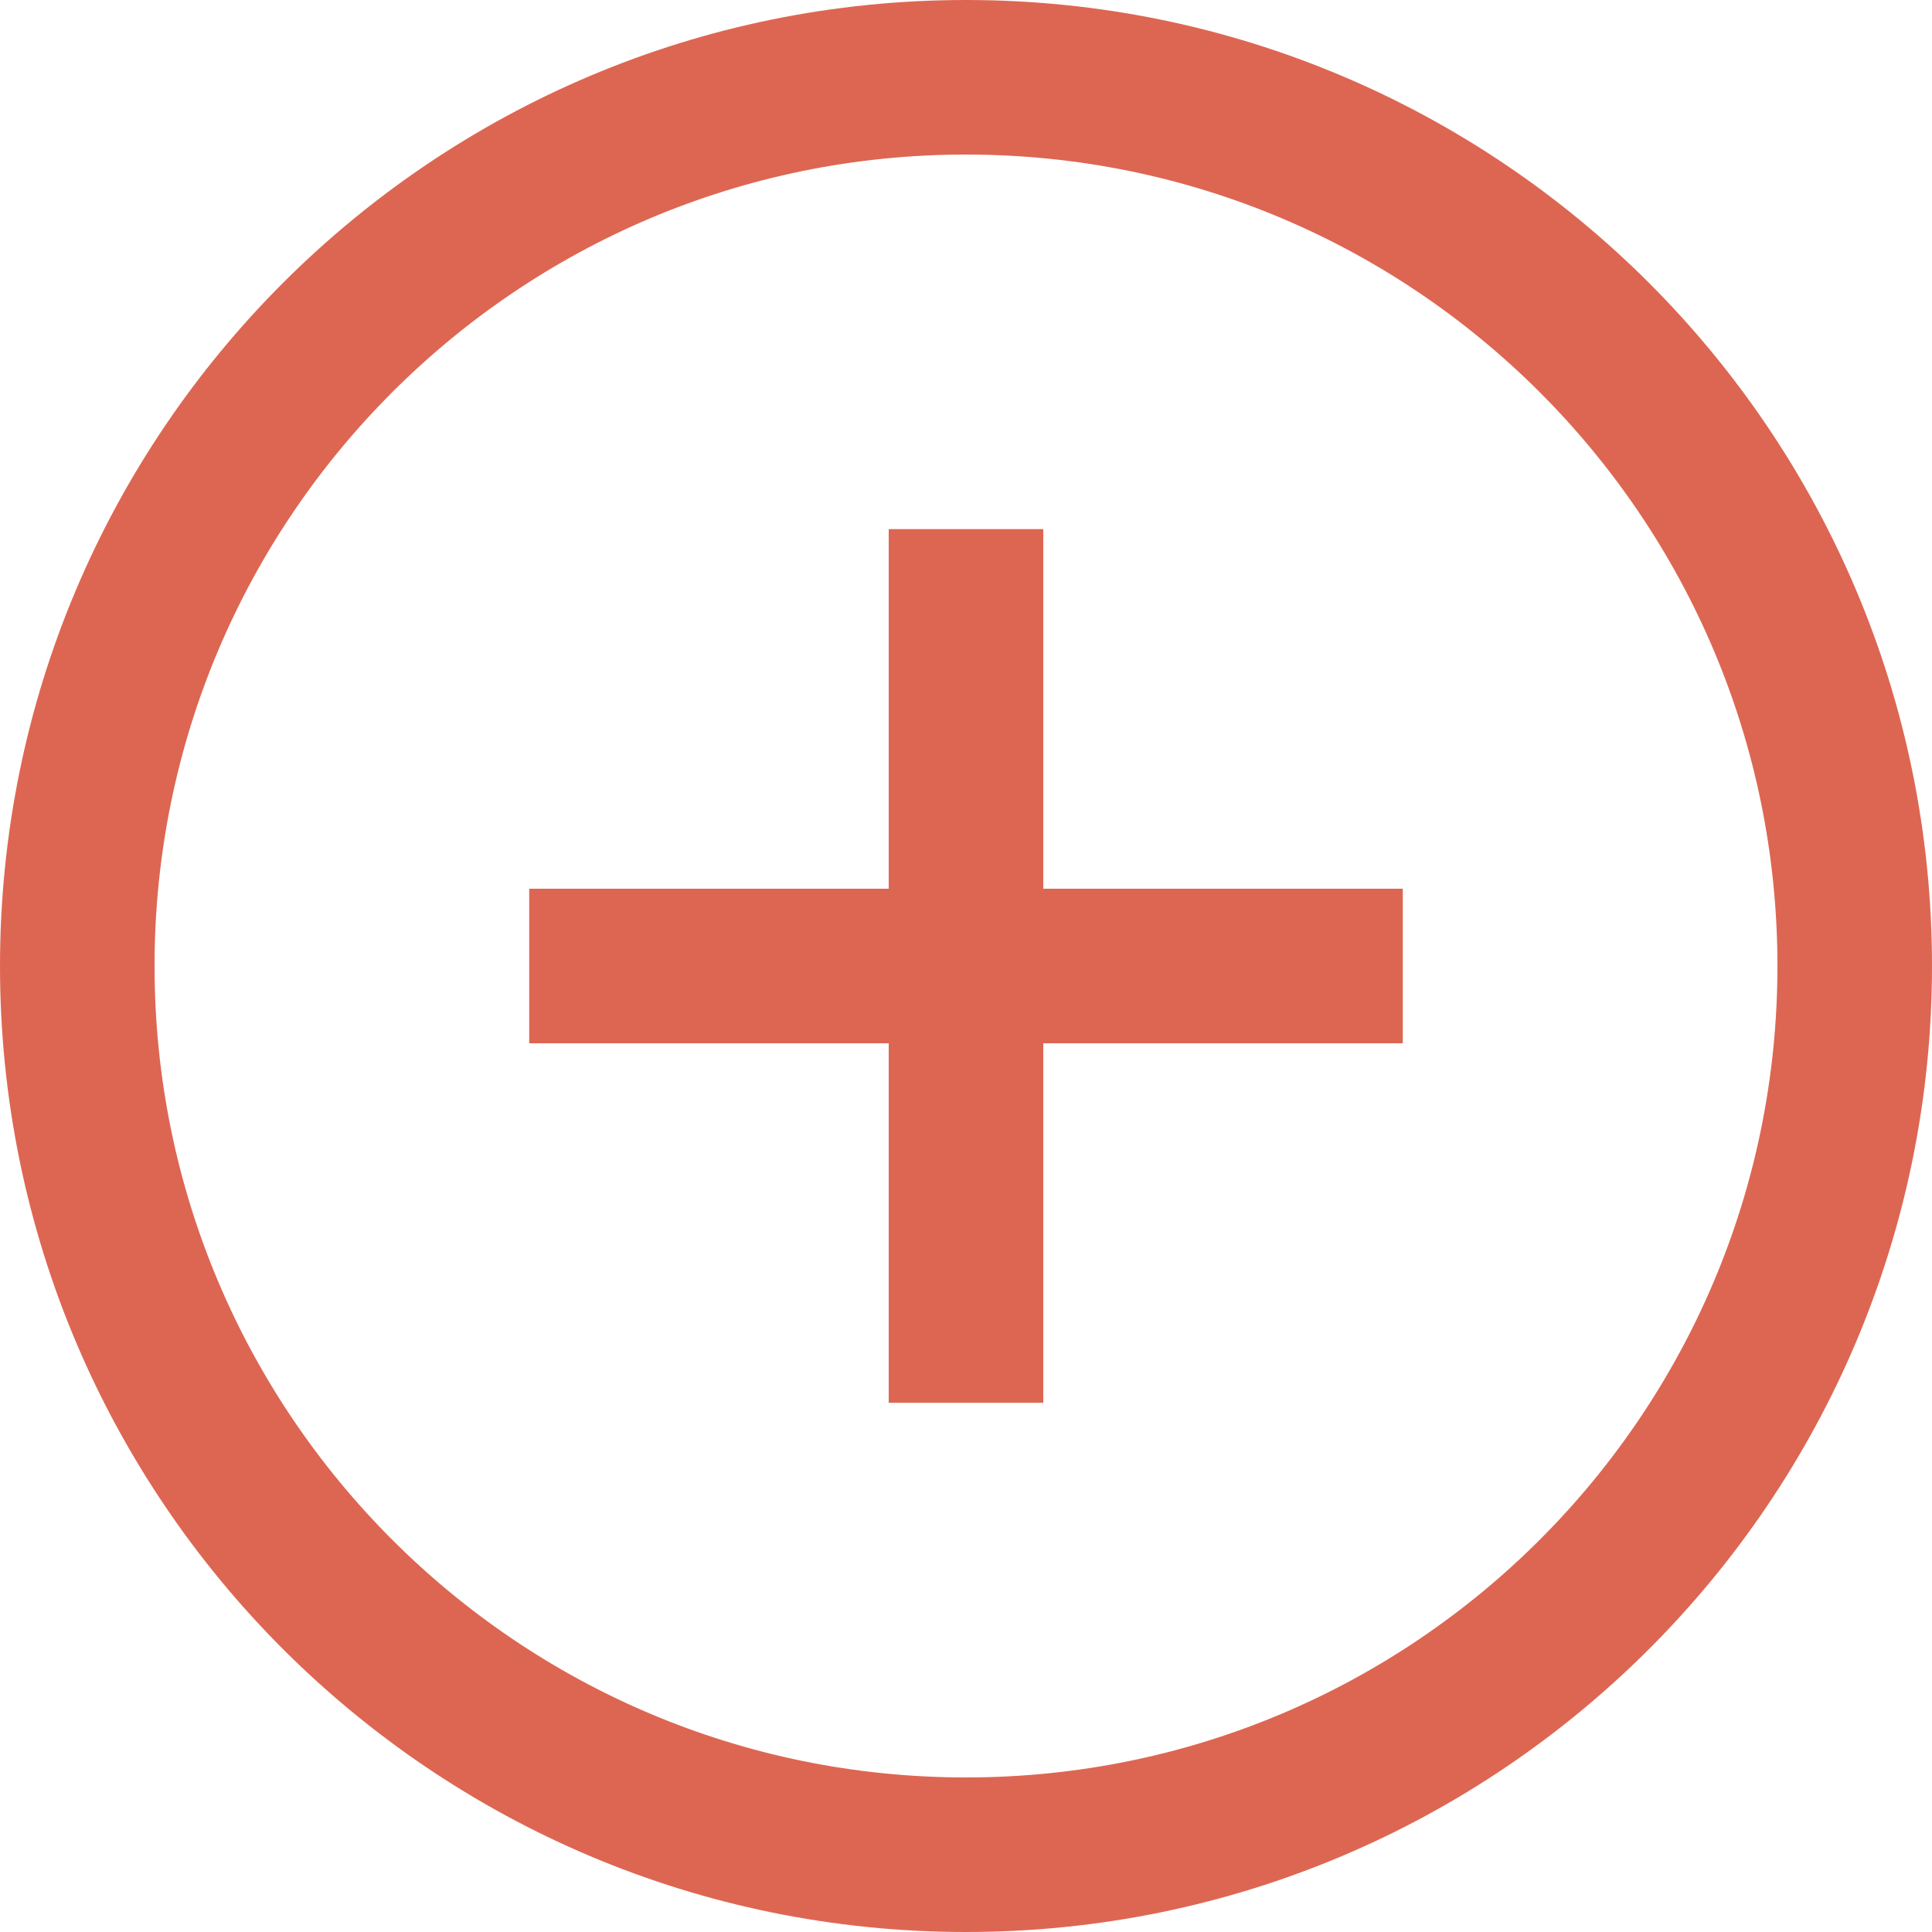 <svg width="25" height="25" fill="none" xmlns="http://www.w3.org/2000/svg"><path d="M12.5 6.847v11.305m5.652-5.652H6.848M12.5 24C6.149 24 1 18.851 1 12.5S6.149 1 12.5 1 24 6.149 24 12.5 18.851 24 12.5 24z" stroke="#DD6652" stroke-width="2" stroke-miterlimit="10"/></svg>